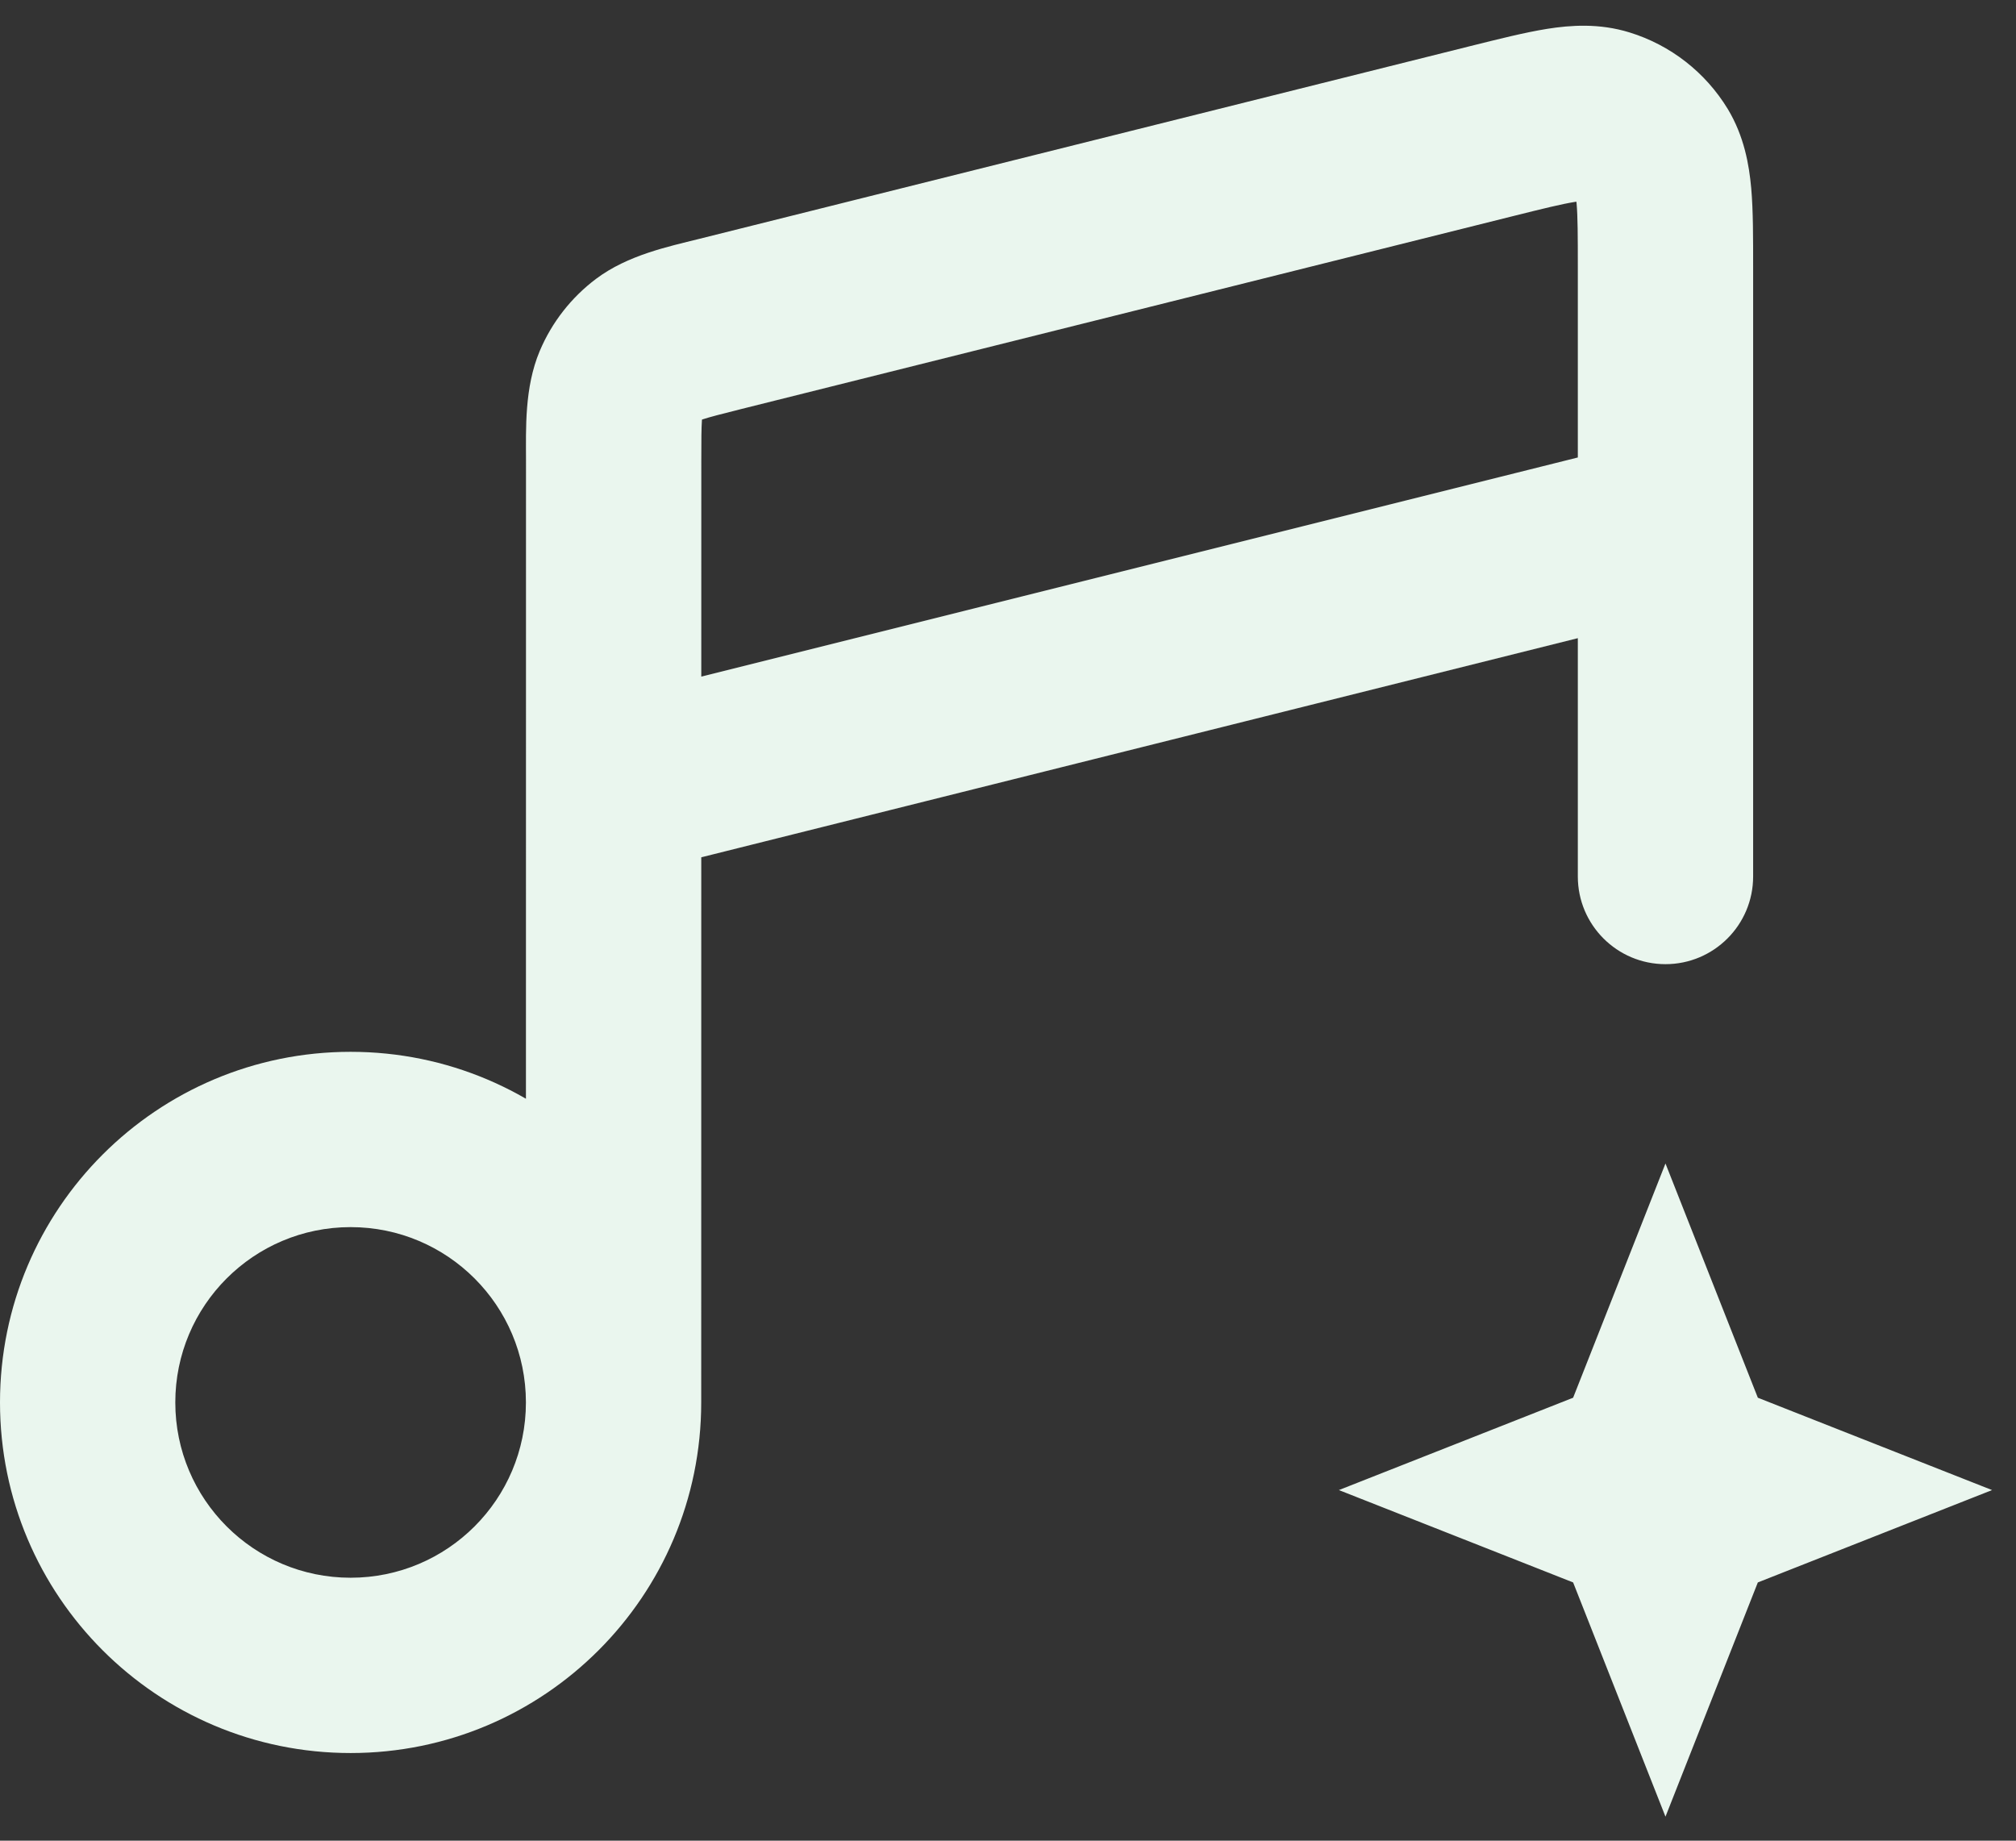 <svg
        width="23"
        height="21"
        viewBox="0 0 23 21"
        fill="none"
        xmlns="http://www.w3.org/2000/svg"
      >
        <rect x="0" y="0" width="23" height="21" fill="#333333" stroke="none"/>
        <path
          d="M7.001 5.249L8.001 5.249V5.249H7.001ZM8.213 3.697L8.455 4.667L8.213 3.697ZM17.013 1.497L17.256 2.467L17.013 1.497ZM18.001 10C18.001 10.552 18.449 11 19.001 11C19.553 11 20.001 10.552 20.001 10H18.001ZM18.296 1.325L18.591 0.37V0.37L18.296 1.325ZM18.856 1.763L18.001 2.281L18.001 2.281L18.856 1.763ZM7.079 4.393L6.157 4.006L6.157 4.006L7.079 4.393ZM7.402 3.98L6.802 3.18L7.402 3.98ZM6.758 8.03C6.223 8.164 5.897 8.707 6.031 9.243C6.165 9.778 6.708 10.104 7.244 9.97L6.758 8.03ZM19.244 6.97C19.779 6.836 20.105 6.293 19.971 5.757C19.837 5.222 19.294 4.896 18.758 5.03L19.244 6.97ZM19.001 16L19.931 15.633L19.001 13.274L18.071 15.633L19.001 16ZM19.284 16.717L18.354 17.084L18.513 17.488L18.917 17.647L19.284 16.717ZM20.001 17L20.368 17.93L22.727 17L20.368 16.07L20.001 17ZM19.284 17.283L18.917 16.353L18.513 16.512L18.354 16.916L19.284 17.283ZM19.001 18L18.071 18.367L19.001 20.726L19.931 18.367L19.001 18ZM18.718 17.283L19.648 16.916L19.489 16.512L19.085 16.353L18.718 17.283ZM18.001 17L17.634 16.07L15.275 17L17.634 17.93L18.001 17ZM18.718 16.717L19.085 17.647L19.489 17.488L19.648 17.084L18.718 16.717ZM7 16H6C6 17.105 5.105 18 4 18V19V20C6.209 20 8 18.209 8 16H7ZM4 19V18C2.895 18 2 17.105 2 16H1H0C0 18.209 1.791 20 4 20V19ZM1 16H2C2 14.895 2.895 14 4 14V13V12C1.791 12 0 13.791 0 16H1ZM4 13V14C5.105 14 6 14.895 6 16H7H8C8 13.791 6.209 12 4 12V13ZM7 16L8 16L8.001 5.249L7.001 5.249L6.001 5.249L6 16L7 16ZM8.213 3.697L8.455 4.667L17.256 2.467L17.013 1.497L16.77 0.527L7.97 2.727L8.213 3.697ZM19.001 3.049H18.001V10H19.001H20.001V3.049H19.001ZM17.013 1.497L17.256 2.467C17.612 2.378 17.816 2.328 17.965 2.304C18.106 2.282 18.081 2.305 18.001 2.281L18.296 1.325L18.591 0.37C18.245 0.263 17.917 0.287 17.652 0.329C17.396 0.37 17.091 0.447 16.77 0.527L17.013 1.497ZM19.001 3.049H20.001C20.001 2.718 20.002 2.404 19.979 2.145C19.955 1.879 19.899 1.555 19.712 1.244L18.856 1.763L18.001 2.281C17.958 2.209 17.974 2.179 17.987 2.322C18 2.472 18.001 2.682 18.001 3.049H19.001ZM18.296 1.325L18.001 2.281V2.281L18.856 1.763L19.712 1.244C19.458 0.826 19.059 0.514 18.591 0.37L18.296 1.325ZM7.001 5.249H8.001C8.001 5.012 8.002 4.886 8.008 4.796C8.014 4.718 8.02 4.735 8.001 4.781L7.079 4.393L6.157 4.006C5.982 4.423 6.001 4.895 6.001 5.249H7.001ZM8.213 3.697L7.97 2.727C7.627 2.813 7.164 2.909 6.802 3.18L7.402 3.98L8.001 4.781C7.961 4.811 7.943 4.808 8.017 4.784C8.103 4.756 8.225 4.725 8.455 4.667L8.213 3.697ZM7.079 4.393L8.001 4.781L7.402 3.98L6.802 3.18C6.518 3.393 6.295 3.678 6.157 4.006L7.079 4.393ZM7.001 9L7.244 9.97L19.244 6.97L19.001 6L18.758 5.03L6.758 8.03L7.001 9ZM19.001 16L18.071 16.367L18.354 17.084L19.284 16.717L20.214 16.35L19.931 15.633L19.001 16ZM19.284 16.717L18.917 17.647L19.634 17.93L20.001 17L20.368 16.07L19.651 15.787L19.284 16.717ZM20.001 17L19.634 16.07L18.917 16.353L19.284 17.283L19.651 18.213L20.368 17.93L20.001 17ZM19.284 17.283L18.354 16.916L18.071 17.633L19.001 18L19.931 18.367L20.214 17.65L19.284 17.283ZM19.001 18L19.931 17.633L19.648 16.916L18.718 17.283L17.788 17.65L18.071 18.367L19.001 18ZM18.718 17.283L19.085 16.353L18.368 16.07L18.001 17L17.634 17.93L18.351 18.213L18.718 17.283ZM18.001 17L18.368 17.93L19.085 17.647L18.718 16.717L18.351 15.787L17.634 16.07L18.001 17ZM18.718 16.717L19.648 17.084L19.931 16.367L19.001 16L18.071 15.633L17.788 16.35L18.718 16.717Z"
          fill="#EAF6EE"
        />
      </svg>